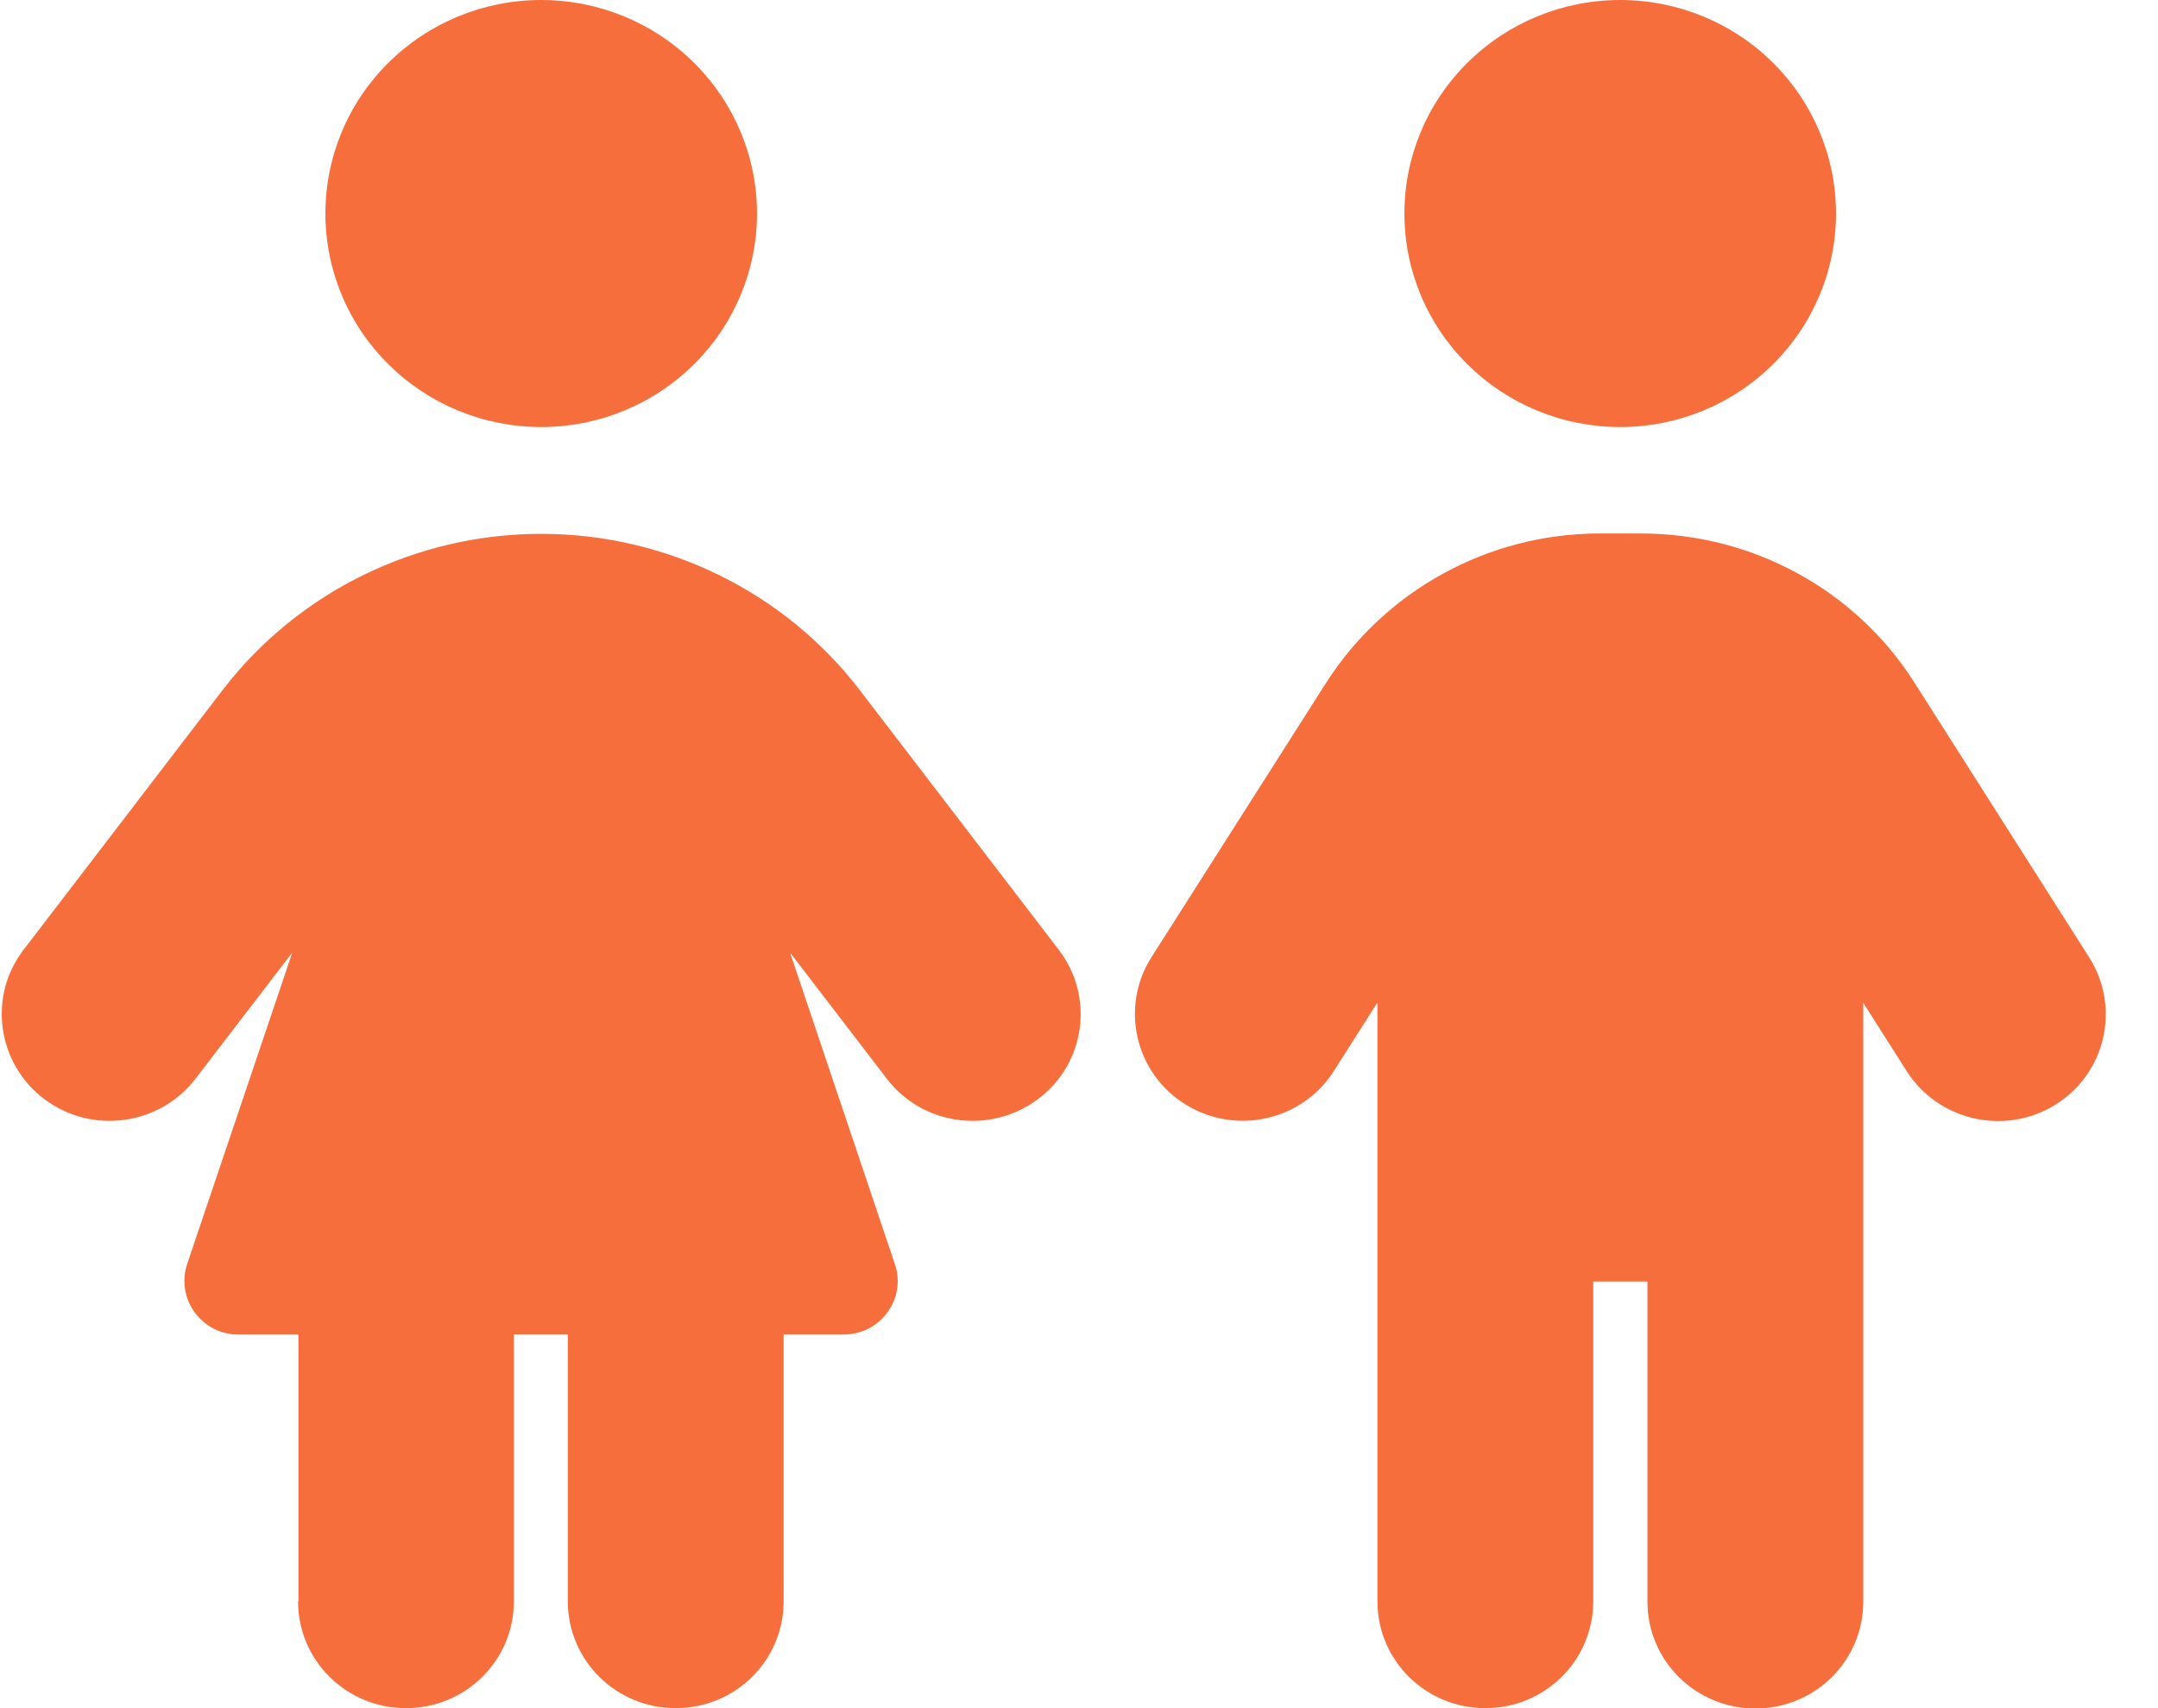 <svg width="24" height="19" viewBox="0 0 24 19" fill="none" xmlns="http://www.w3.org/2000/svg">
<g clip-path="url(#clip0_198_2)">
<path d="M6.019 0C6.655 0 7.266 0.25 7.716 0.696C8.166 1.141 8.419 1.745 8.419 2.375C8.419 3.005 8.166 3.609 7.716 4.054C7.266 4.5 6.655 4.75 6.019 4.75C5.382 4.75 4.772 4.5 4.322 4.054C3.871 3.609 3.619 3.005 3.619 2.375C3.619 1.745 3.871 1.141 4.322 0.696C4.772 0.25 5.382 0 6.019 0ZM3.319 17.812V14.844H2.651C2.242 14.844 1.954 14.447 2.081 14.061L3.251 10.595L2.175 11.998C1.774 12.521 1.02 12.621 0.495 12.227C-0.03 11.834 -0.139 11.085 0.262 10.565L2.471 7.682C3.311 6.583 4.627 5.938 6.019 5.938C7.41 5.938 8.726 6.583 9.566 7.682L11.775 10.565C12.176 11.088 12.071 11.834 11.542 12.227C11.014 12.621 10.26 12.521 9.862 11.998L8.786 10.595L9.952 14.061C10.084 14.447 9.791 14.844 9.382 14.844H8.715V17.812C8.715 18.469 8.179 19 7.515 19C6.851 19 6.315 18.469 6.315 17.812V14.844H5.715V17.812C5.715 18.469 5.179 19 4.515 19C3.851 19 3.315 18.469 3.315 17.812H3.319ZM18.019 0C18.655 0 19.266 0.25 19.716 0.696C20.166 1.141 20.419 1.745 20.419 2.375C20.419 3.005 20.166 3.609 19.716 4.054C19.266 4.5 18.655 4.75 18.019 4.75C17.382 4.75 16.772 4.5 16.322 4.054C15.871 3.609 15.619 3.005 15.619 2.375C15.619 1.745 15.871 1.141 16.322 0.696C16.772 0.25 17.382 0 18.019 0ZM17.719 14.25V17.812C17.719 18.469 17.182 19 16.519 19C15.855 19 15.319 18.469 15.319 17.812V11.151L14.835 11.912C14.482 12.469 13.74 12.632 13.181 12.283C12.622 11.934 12.454 11.2 12.806 10.647L14.745 7.6C15.405 6.565 16.556 5.934 17.79 5.934H18.251C19.489 5.934 20.64 6.561 21.296 7.6L23.235 10.65C23.587 11.207 23.419 11.938 22.86 12.287C22.301 12.636 21.559 12.469 21.206 11.916L20.722 11.155V17.816C20.722 18.473 20.186 19.004 19.522 19.004C18.859 19.004 18.322 18.473 18.322 17.816V14.254H17.722L17.719 14.25Z" fill="#F66E3C"/>
</g>
<defs>
<clipPath id="clip0_198_2">
<rect width="24" height="19" fill="white"/>
</clipPath>
</defs>
</svg>
